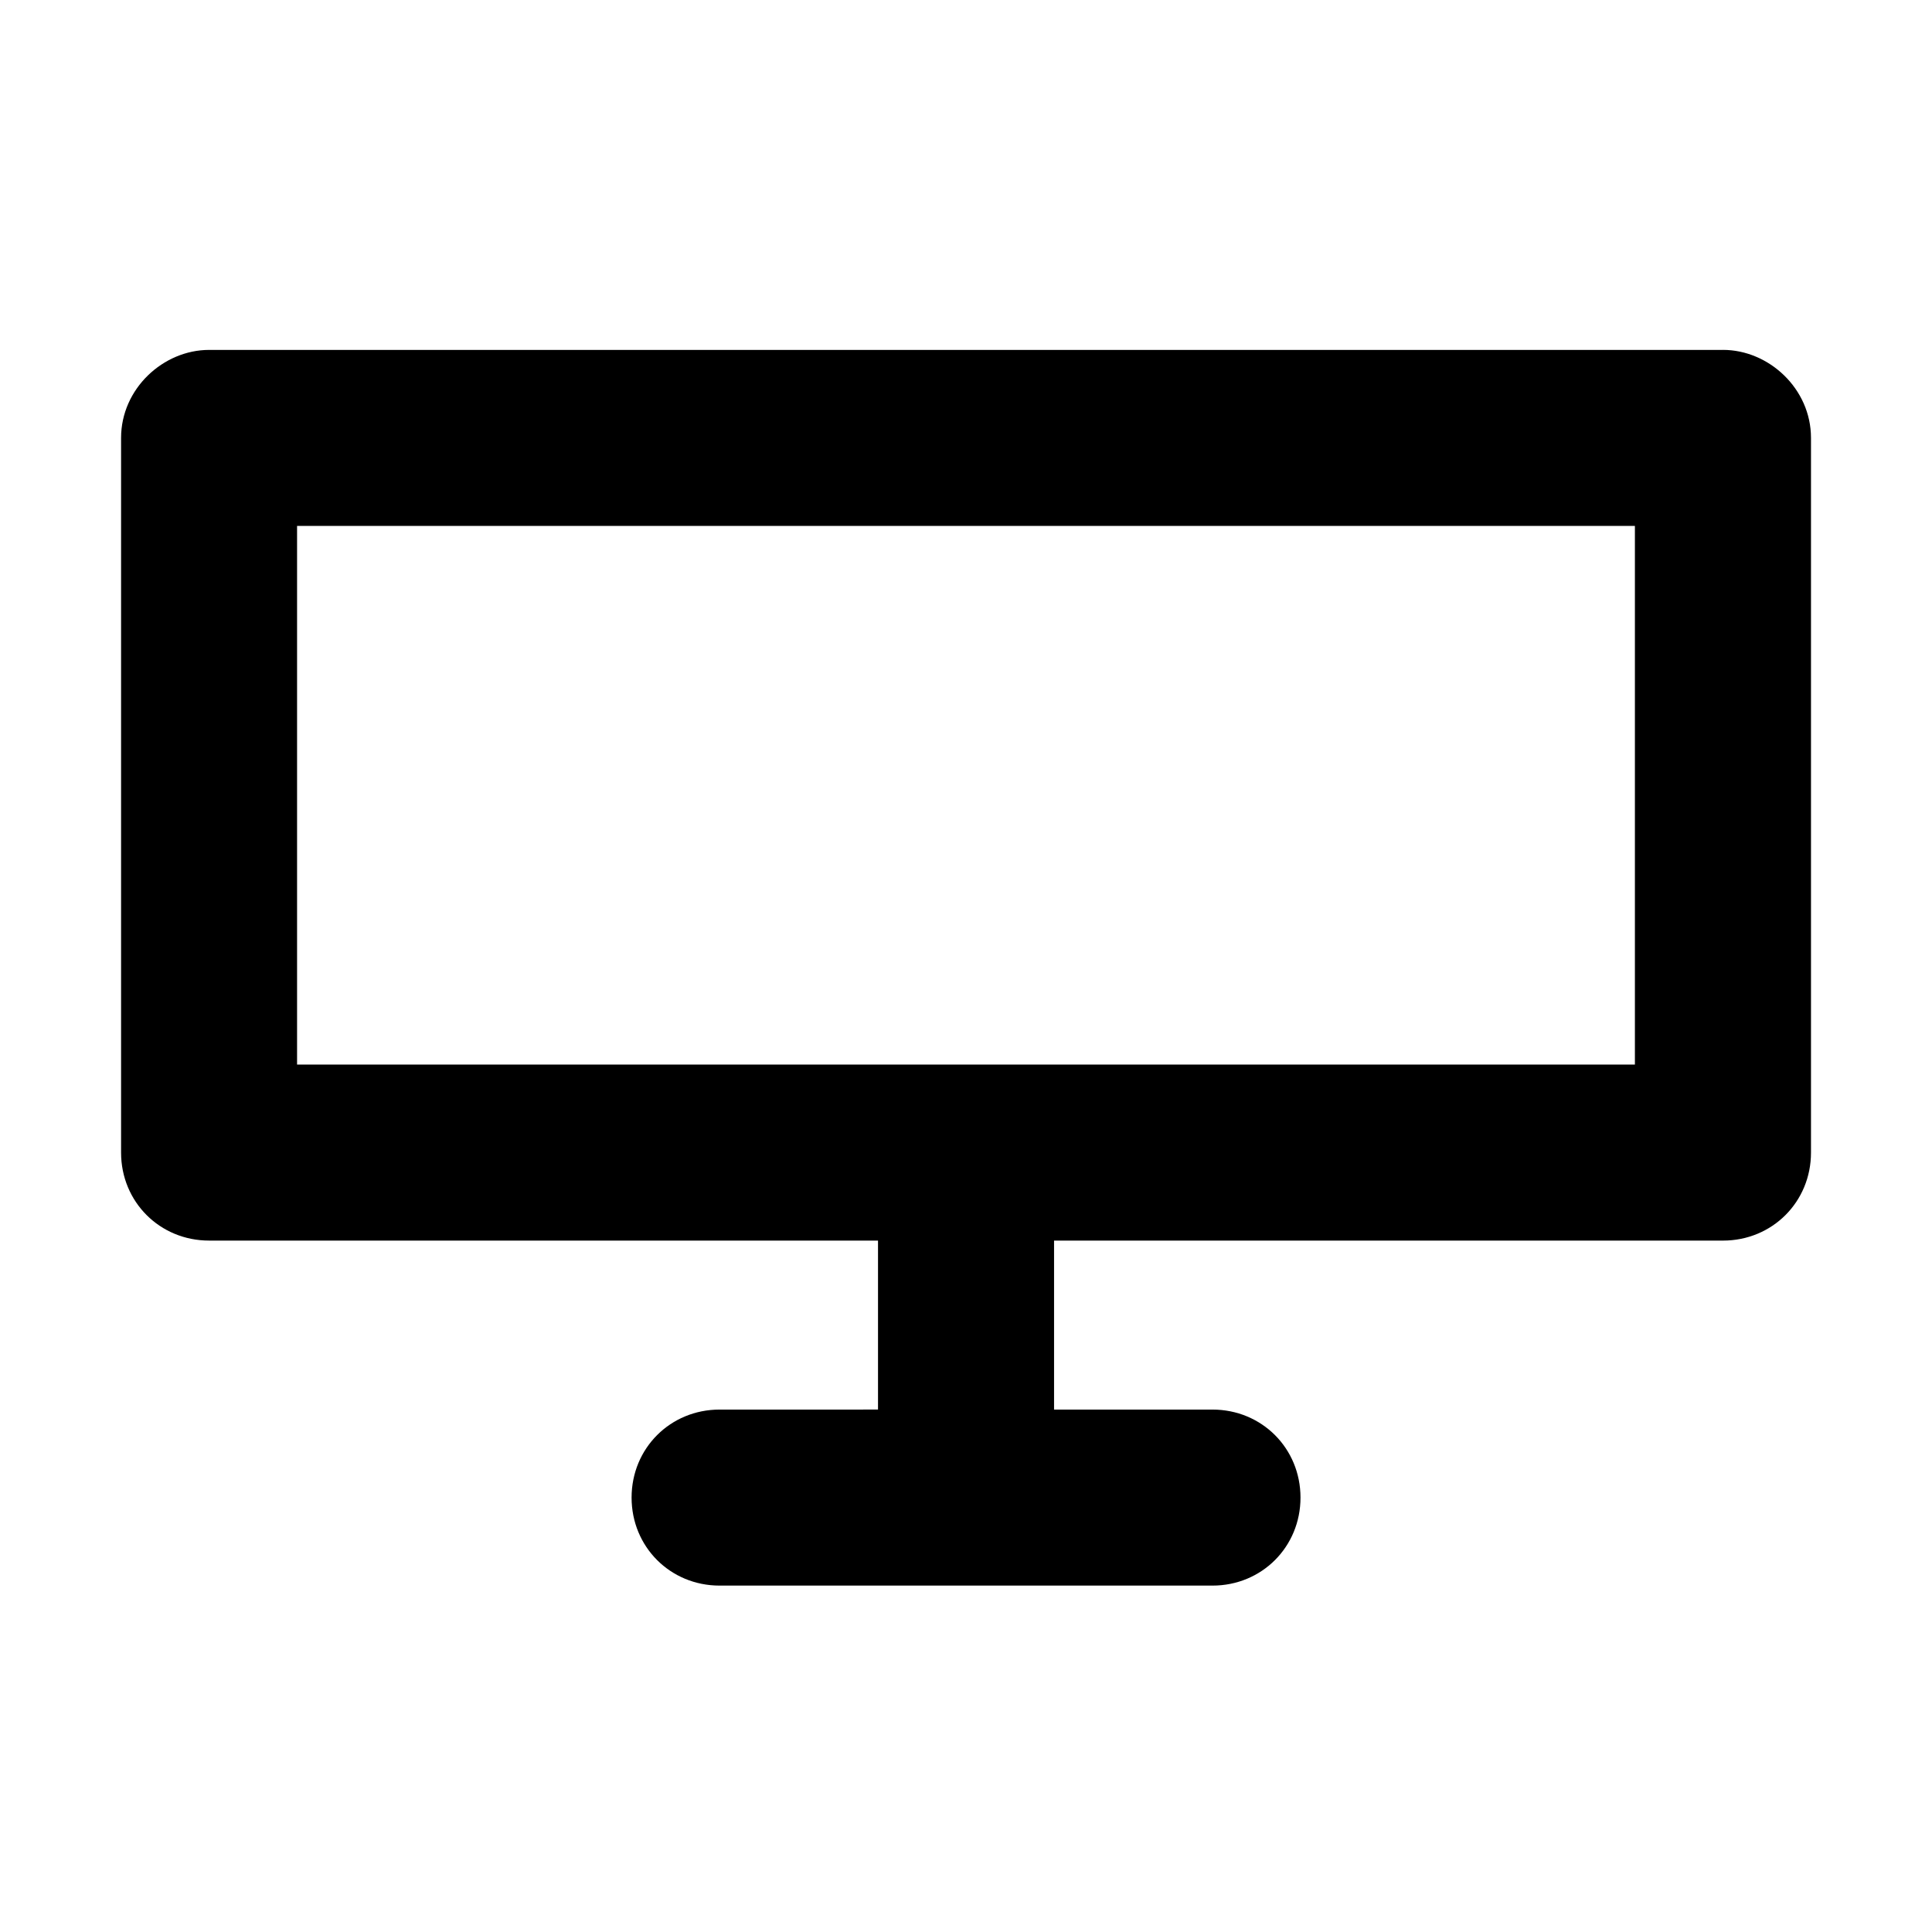 <?xml version="1.0" encoding="UTF-8"?>
<!-- Uploaded to: SVG Repo, www.svgrepo.com, Generator: SVG Repo Mixer Tools -->
<svg fill="#000000" width="800px" height="800px" version="1.1" viewBox="144 144 512 512" xmlns="http://www.w3.org/2000/svg">
 <path d="m600.59 236.73h-401.18c-12.129 0-23.324 10.262-23.324 23.324v189.39c0 13.062 10.262 23.324 23.324 23.324h177.27v44.781l-41.98 0.004c-13.062 0-23.324 10.262-23.324 23.324s10.262 23.324 23.324 23.324h130.62c13.062 0 23.324-10.262 23.324-23.324s-10.262-23.324-23.324-23.324h-41.984v-44.781h177.27c13.062 0 23.324-10.262 23.324-23.324v-189.4c0-13.062-11.195-23.324-23.324-23.324zm-23.324 189.39h-354.54v-142.75h354.54z"/>
</svg>